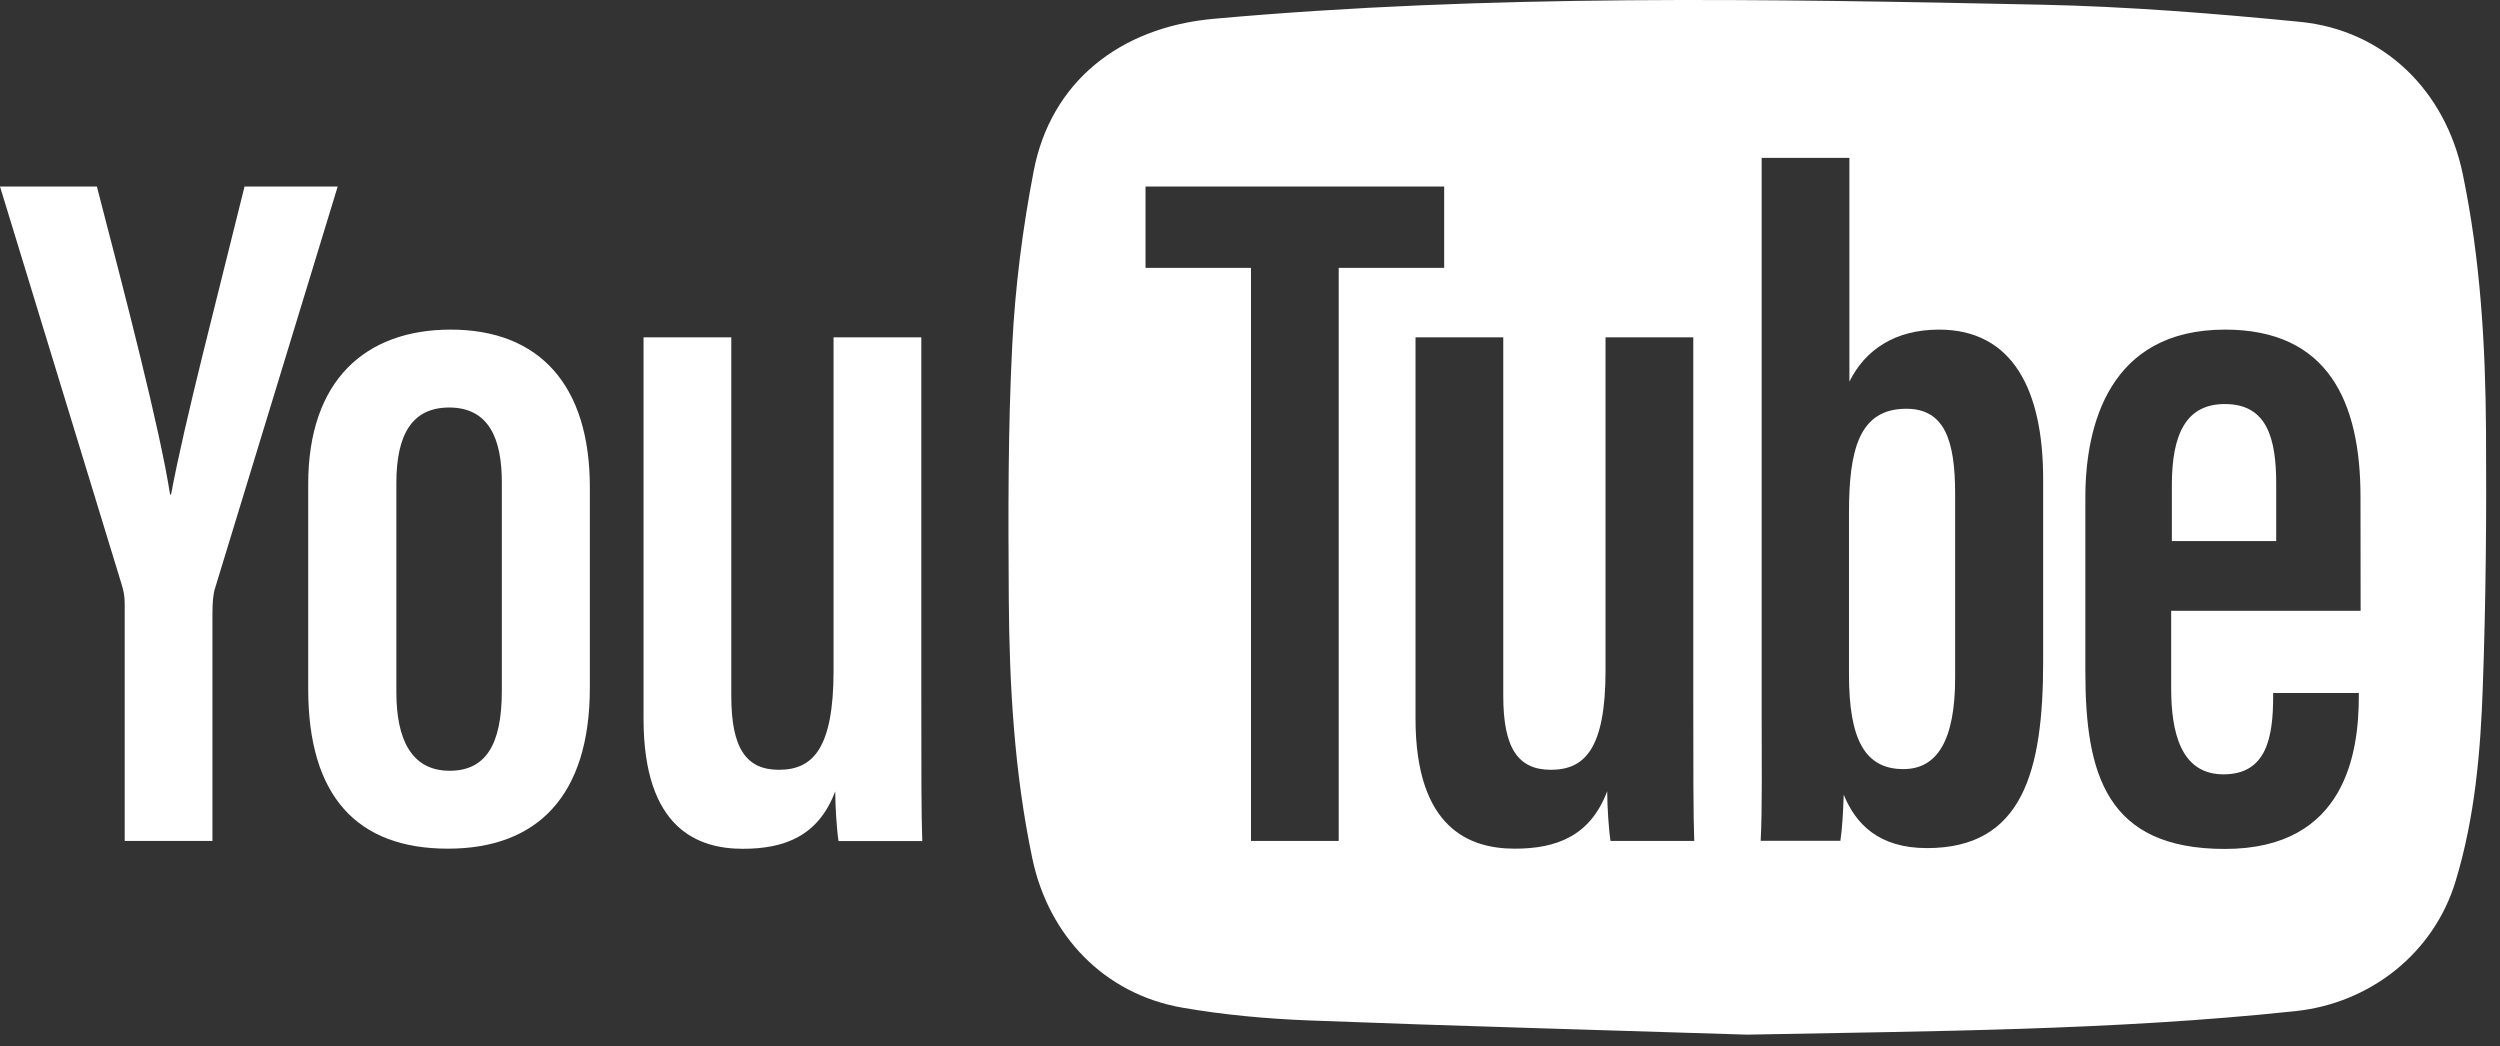 <?xml version="1.0" encoding="UTF-8"?>
<svg xmlns="http://www.w3.org/2000/svg" width="141" height="59" viewBox="0 0 141 59" fill="none">
  <rect x="0" y="0" width="141" height="59" fill="#333333" stroke="none"/>
  <path d="M107.514 23.054C104.845 23.054 104.283 25.387 104.283 28.915V38.046C104.283 41.676 105.165 43.377 107.35 43.377C109.247 43.377 110.27 41.777 110.27 38.218V27.807C110.262 24.88 109.7 23.054 107.514 23.054Z" fill="white"></path>
  <path d="M125.482 22.788C123.304 22.788 122.493 24.466 122.493 27.354V30.515H128.378V27.338C128.386 24.701 127.855 22.788 125.482 22.788Z" fill="white"></path>
  <path d="M140.211 24.287C140.18 19.433 139.891 14.594 138.9 9.817C137.924 5.127 134.466 1.7 129.721 1.232C124.866 0.756 119.979 0.366 115.101 0.264C99.544 -0.063 83.988 -0.337 68.455 1.06C63.131 1.537 59.26 4.643 58.3 9.646C57.675 12.884 57.254 16.186 57.09 19.479C56.848 24.224 56.864 28.993 56.895 33.746C56.926 38.663 57.207 43.572 58.222 48.411C59.143 52.797 62.296 56.067 66.683 56.832C69.017 57.238 71.405 57.456 73.77 57.55C82.029 57.87 90.287 58.089 98.537 58.354C108.864 58.151 119.183 58.12 129.463 57.027C133.694 56.582 137.269 53.749 138.494 49.706C139.587 46.109 139.907 42.386 140.032 38.671C140.204 33.871 140.243 29.079 140.211 24.287ZM75.503 47.428H70.555V15.109H64.607V10.52H81.451V15.109H75.503V47.428ZM90.833 47.428C90.74 46.866 90.646 45.492 90.646 44.626C89.694 47.147 87.797 47.865 85.432 47.865C82.918 47.865 79.835 46.748 79.835 40.528V19.027H84.784V39.248C84.784 42.175 85.604 43.416 87.469 43.416C89.374 43.416 90.552 42.237 90.552 37.82V19.027H95.501V39.389C95.501 43.361 95.501 45.992 95.556 47.428H90.833ZM115.234 37.313C115.234 43.51 114.078 47.833 108.685 47.833C105.968 47.833 104.665 46.483 103.986 44.821C103.947 45.921 103.908 46.639 103.798 47.42H99.302C99.396 45.625 99.357 43.096 99.357 40.021V8.904H104.306V21.524C105.188 19.737 106.874 18.59 109.356 18.59C113.516 18.59 115.234 21.992 115.234 27.026V37.313ZM133.139 34.449H122.454V38.819C122.454 41.278 122.984 43.673 125.404 43.673C127.84 43.673 128.206 41.582 128.206 39.264V39.084H133.038V39.248C133.038 42.355 132.351 47.88 125.482 47.88C118.793 47.88 117.614 43.65 117.614 37.898V28.049C117.614 23.99 118.957 18.59 125.49 18.59C131.313 18.59 133.132 22.664 133.132 28.025C133.139 29.641 133.139 32.825 133.139 34.449Z" fill="white"></path>
  <path d="M7.033 47.428V34.058C7.033 33.614 6.978 33.348 6.845 32.911L0 10.52H5.464C7.095 16.802 9.008 24.139 9.593 27.893H9.648C10.389 23.866 12.294 16.615 13.792 10.52H19.046L12.091 33.301C12.036 33.559 11.982 33.902 11.982 34.581V47.428H7.033Z" fill="white"></path>
  <path d="M33.267 27.471V38.788C33.267 44.907 30.285 47.865 25.259 47.865C20.115 47.865 17.383 44.876 17.383 38.866V27.3C17.383 21.438 20.622 18.59 25.422 18.59C30.426 18.59 33.267 21.727 33.267 27.471ZM22.355 27.237V39.045C22.355 41.676 23.19 43.471 25.36 43.471C27.382 43.471 28.303 42.019 28.303 38.968V27.198C28.303 24.755 27.577 22.984 25.337 22.984C23.26 22.984 22.355 24.482 22.355 27.237Z" fill="white"></path>
  <path d="M51.962 39.397C51.962 43.369 51.962 45.999 52.016 47.435H47.294C47.2 46.873 47.107 45.5 47.107 44.633C46.154 47.154 44.258 47.872 41.892 47.872C39.379 47.872 36.296 46.756 36.296 40.536V19.027H41.245V39.248C41.245 42.175 42.064 43.416 43.93 43.416C45.834 43.416 47.013 42.237 47.013 37.82V19.027H51.962V39.397Z" fill="white"></path>
</svg>

